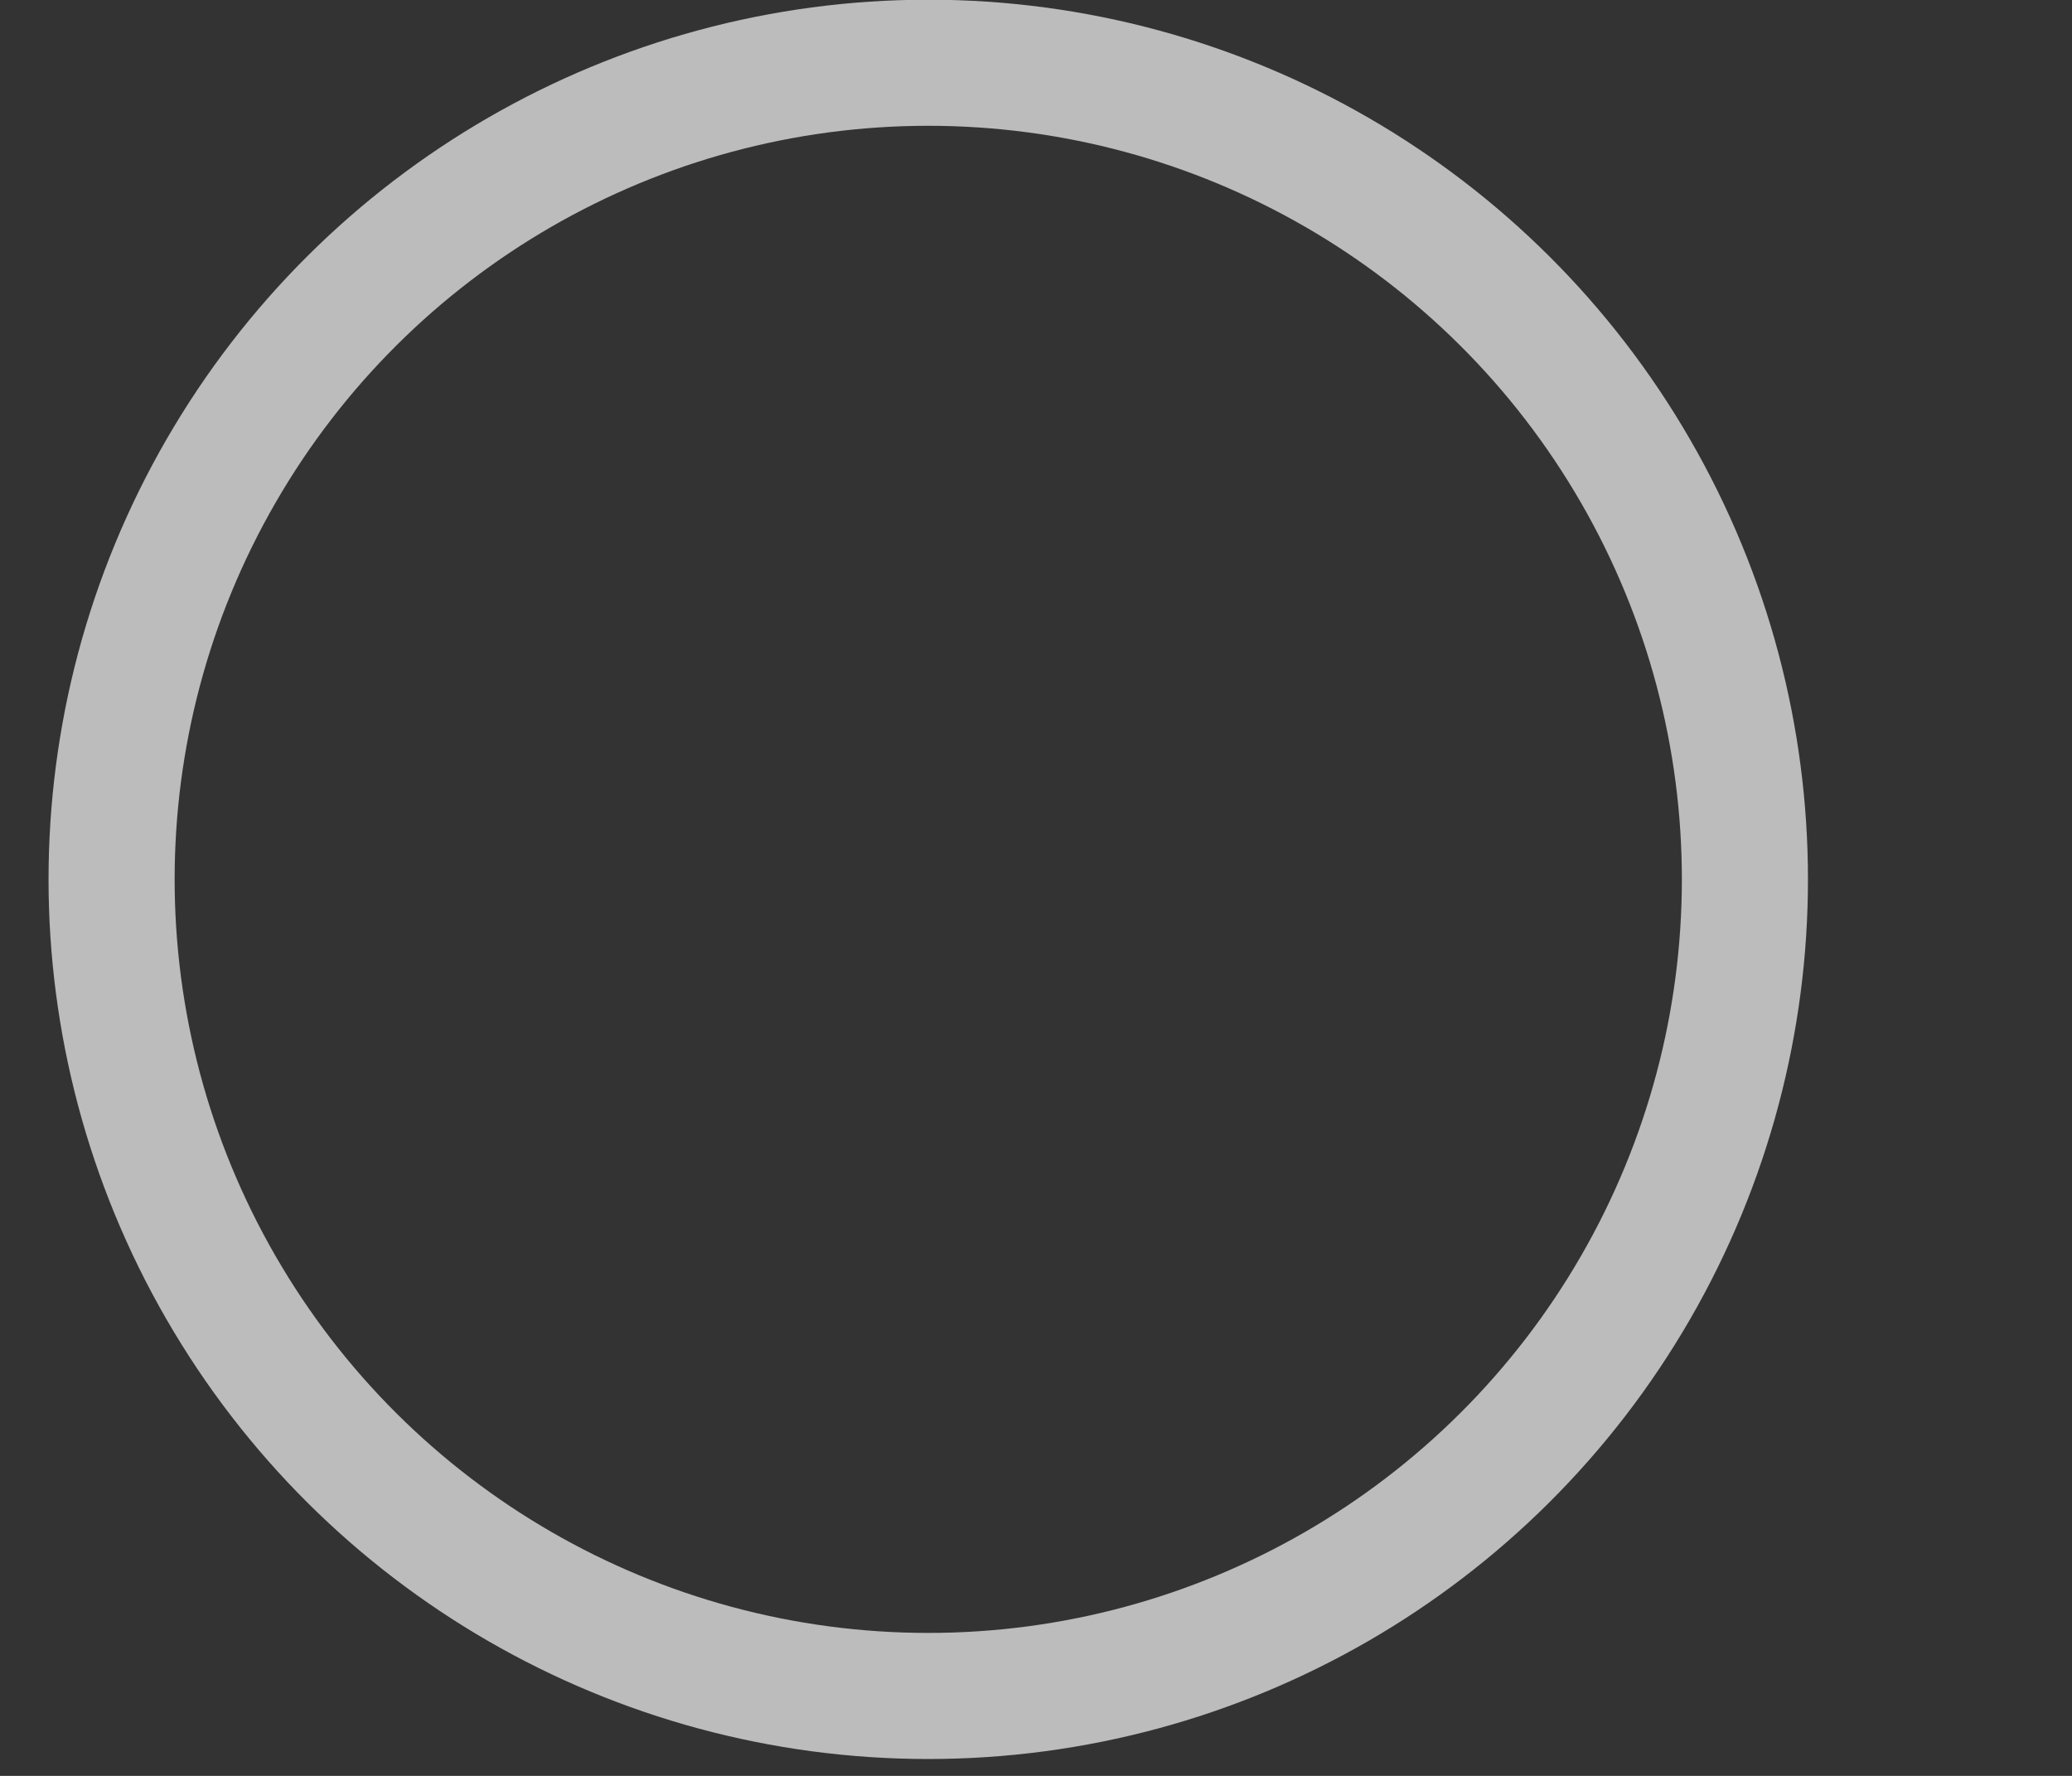 <svg xmlns="http://www.w3.org/2000/svg" width="7" height="6" viewBox="0 0 7 6" fill="none"><rect x="0" y="0" width="7" height="6" fill="#333333" stroke="none"/><circle opacity="0.67" cx="3.136" cy="2.971" r="2.759" transform="rotate(-90 3.136 2.971)" stroke="white" stroke-width="0.426"></circle></svg>